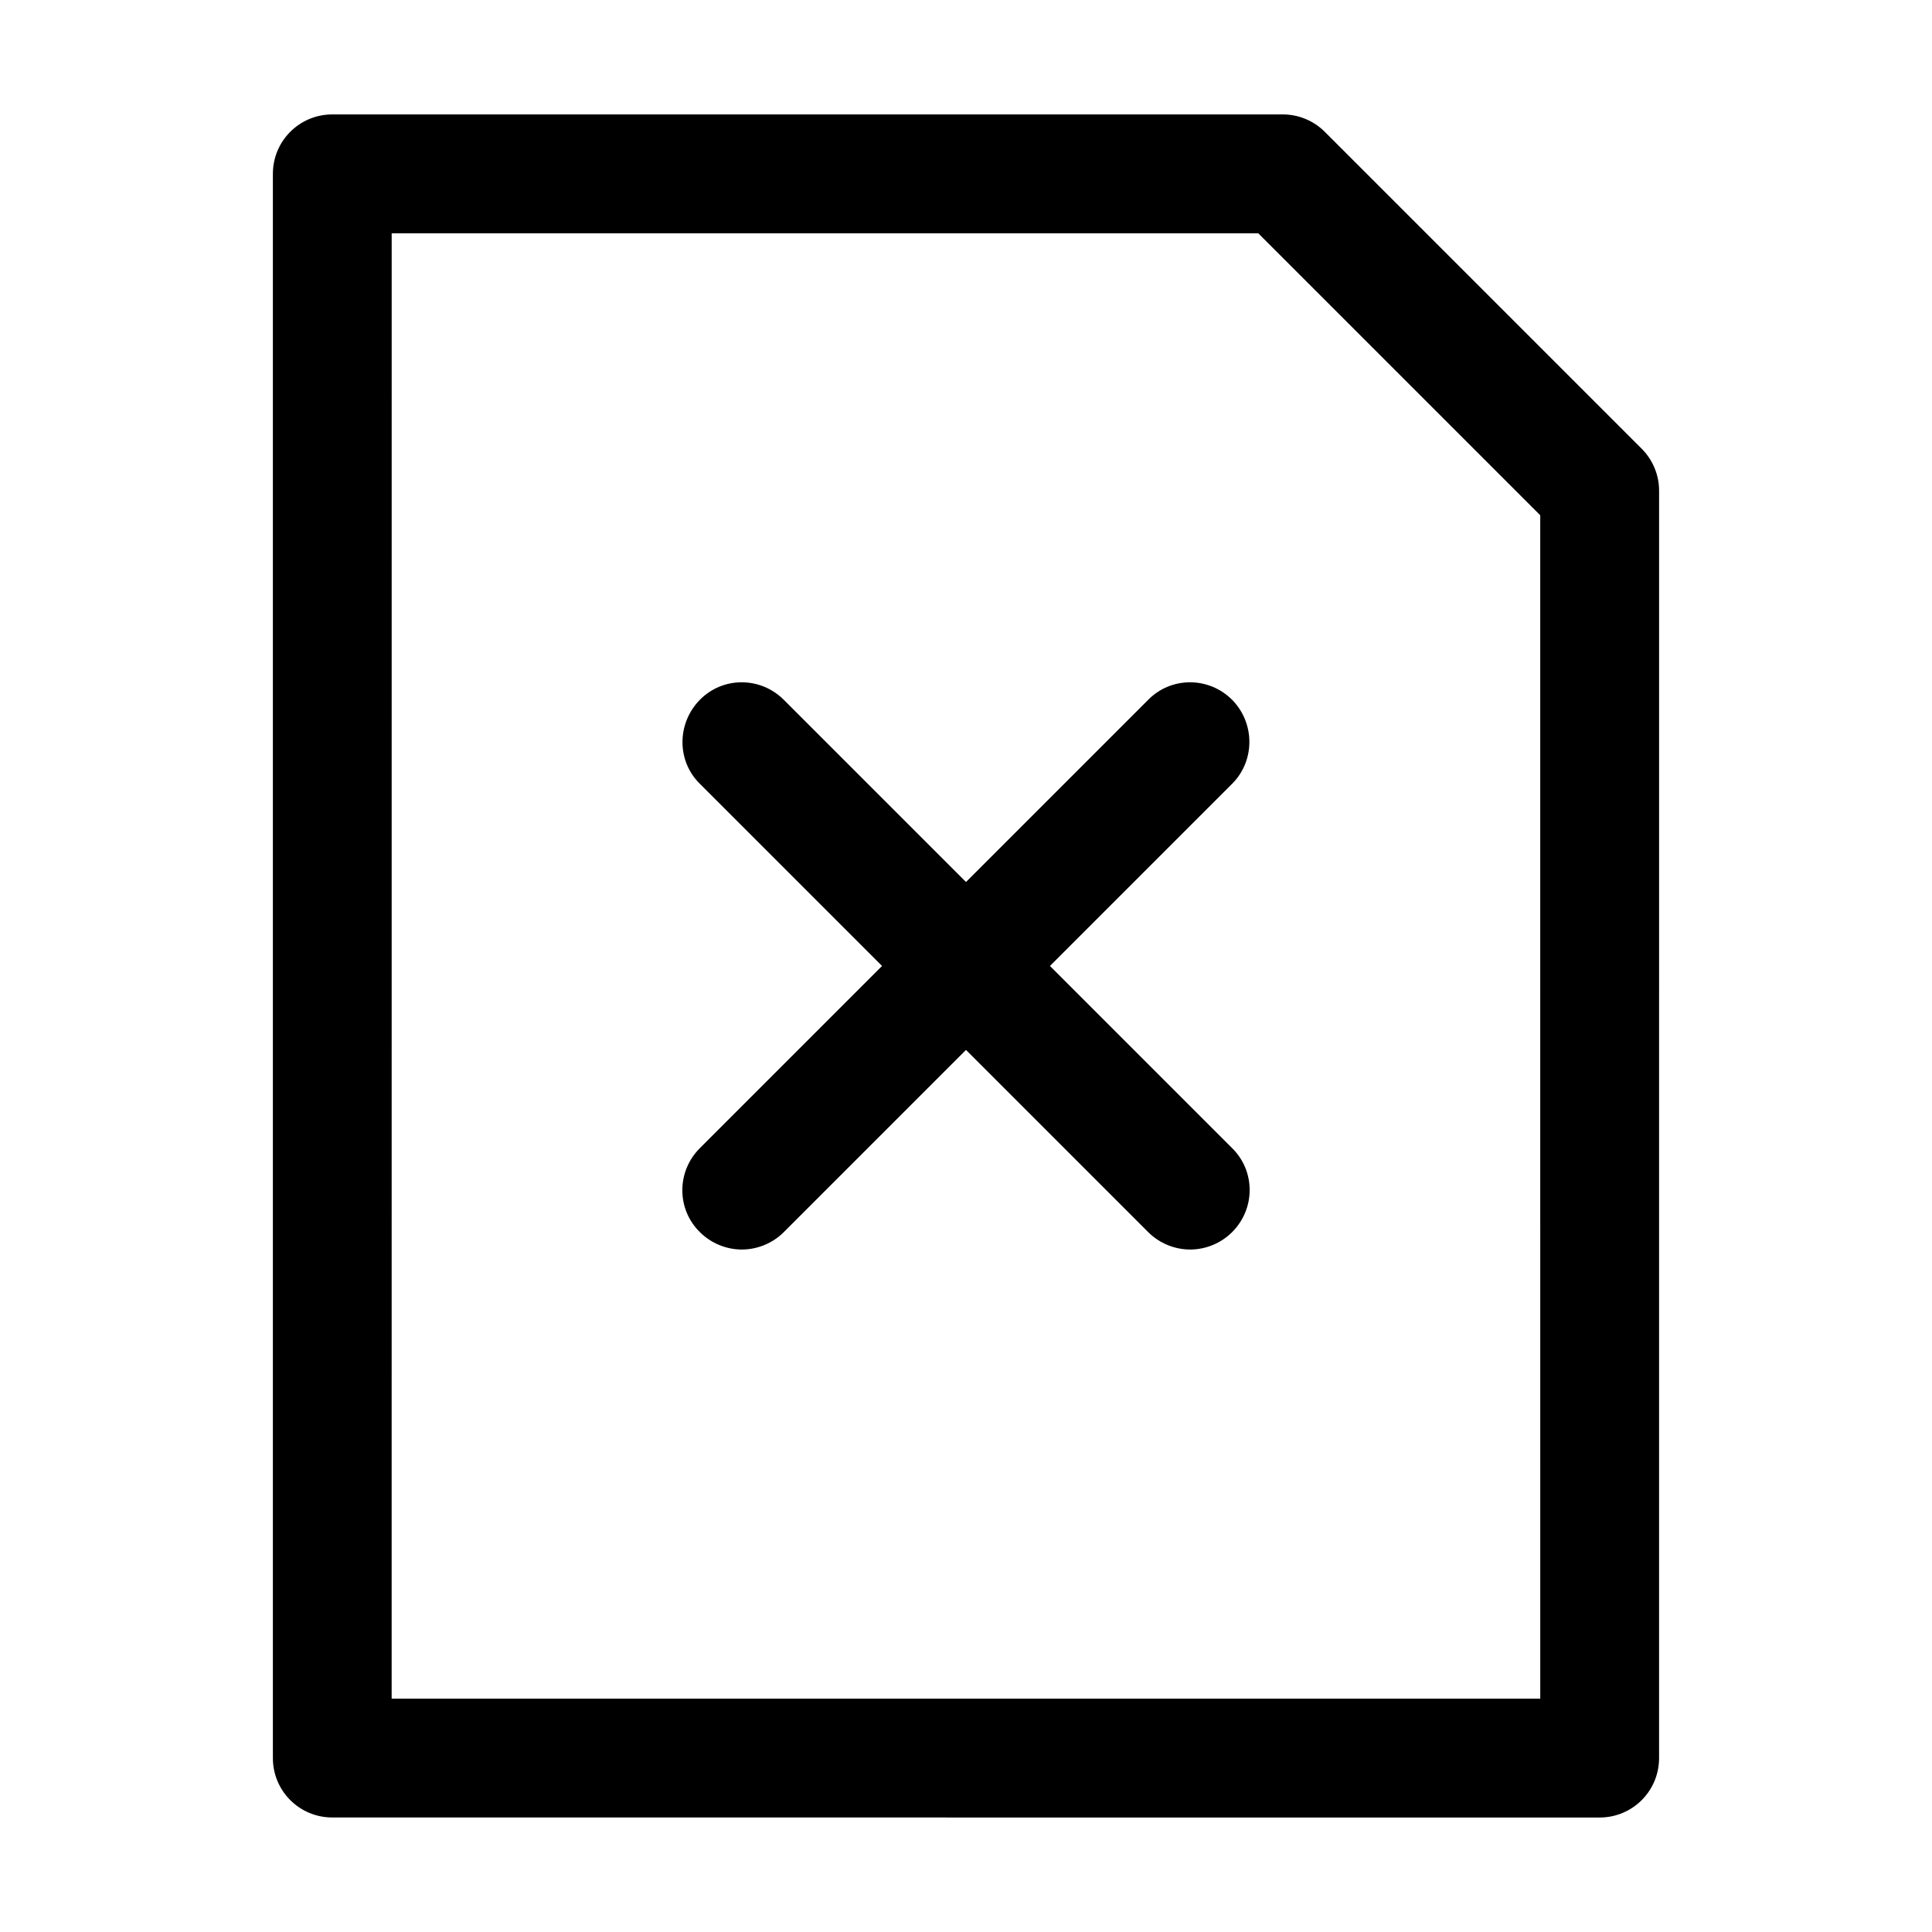 <?xml version="1.0" encoding="UTF-8"?>
<!-- The Best Svg Icon site in the world: iconSvg.co, Visit us! https://iconsvg.co -->
<svg fill="#000000" width="800px" height="800px" version="1.1" viewBox="144 144 512 512" xmlns="http://www.w3.org/2000/svg">
 <g>
  <path d="m567.93 625.66c8.711 0 15.742-7.031 15.742-15.742l0.004-335.88c0-4.199-1.68-8.188-4.617-11.125l-83.969-83.969c-2.941-2.941-6.93-4.621-11.129-4.621h-251.9c-8.711 0-15.746 7.035-15.746 15.746v419.84c0 8.711 7.031 15.742 15.742 15.742zm-320.13-419.84h229.65l74.73 74.73 0.004 313.62h-304.39z"/>
  <path d="m470.53 329.46c-6.191-6.191-16.164-6.191-22.25 0l-48.281 48.281-48.281-48.281c-6.191-6.191-16.164-6.191-22.25 0s-6.191 16.164 0 22.25l48.281 48.281-48.281 48.281c-6.191 6.191-6.191 16.164 0 22.25 3.043 3.043 7.137 4.617 11.125 4.617s8.082-1.574 11.125-4.617l48.281-48.281 48.281 48.281c3.043 3.043 7.137 4.617 11.125 4.617s8.082-1.574 11.125-4.617c6.191-6.191 6.191-16.164 0-22.25l-48.281-48.281 48.281-48.281c6.09-6.086 6.09-16.059 0-22.25z"/>
 </g>
</svg>